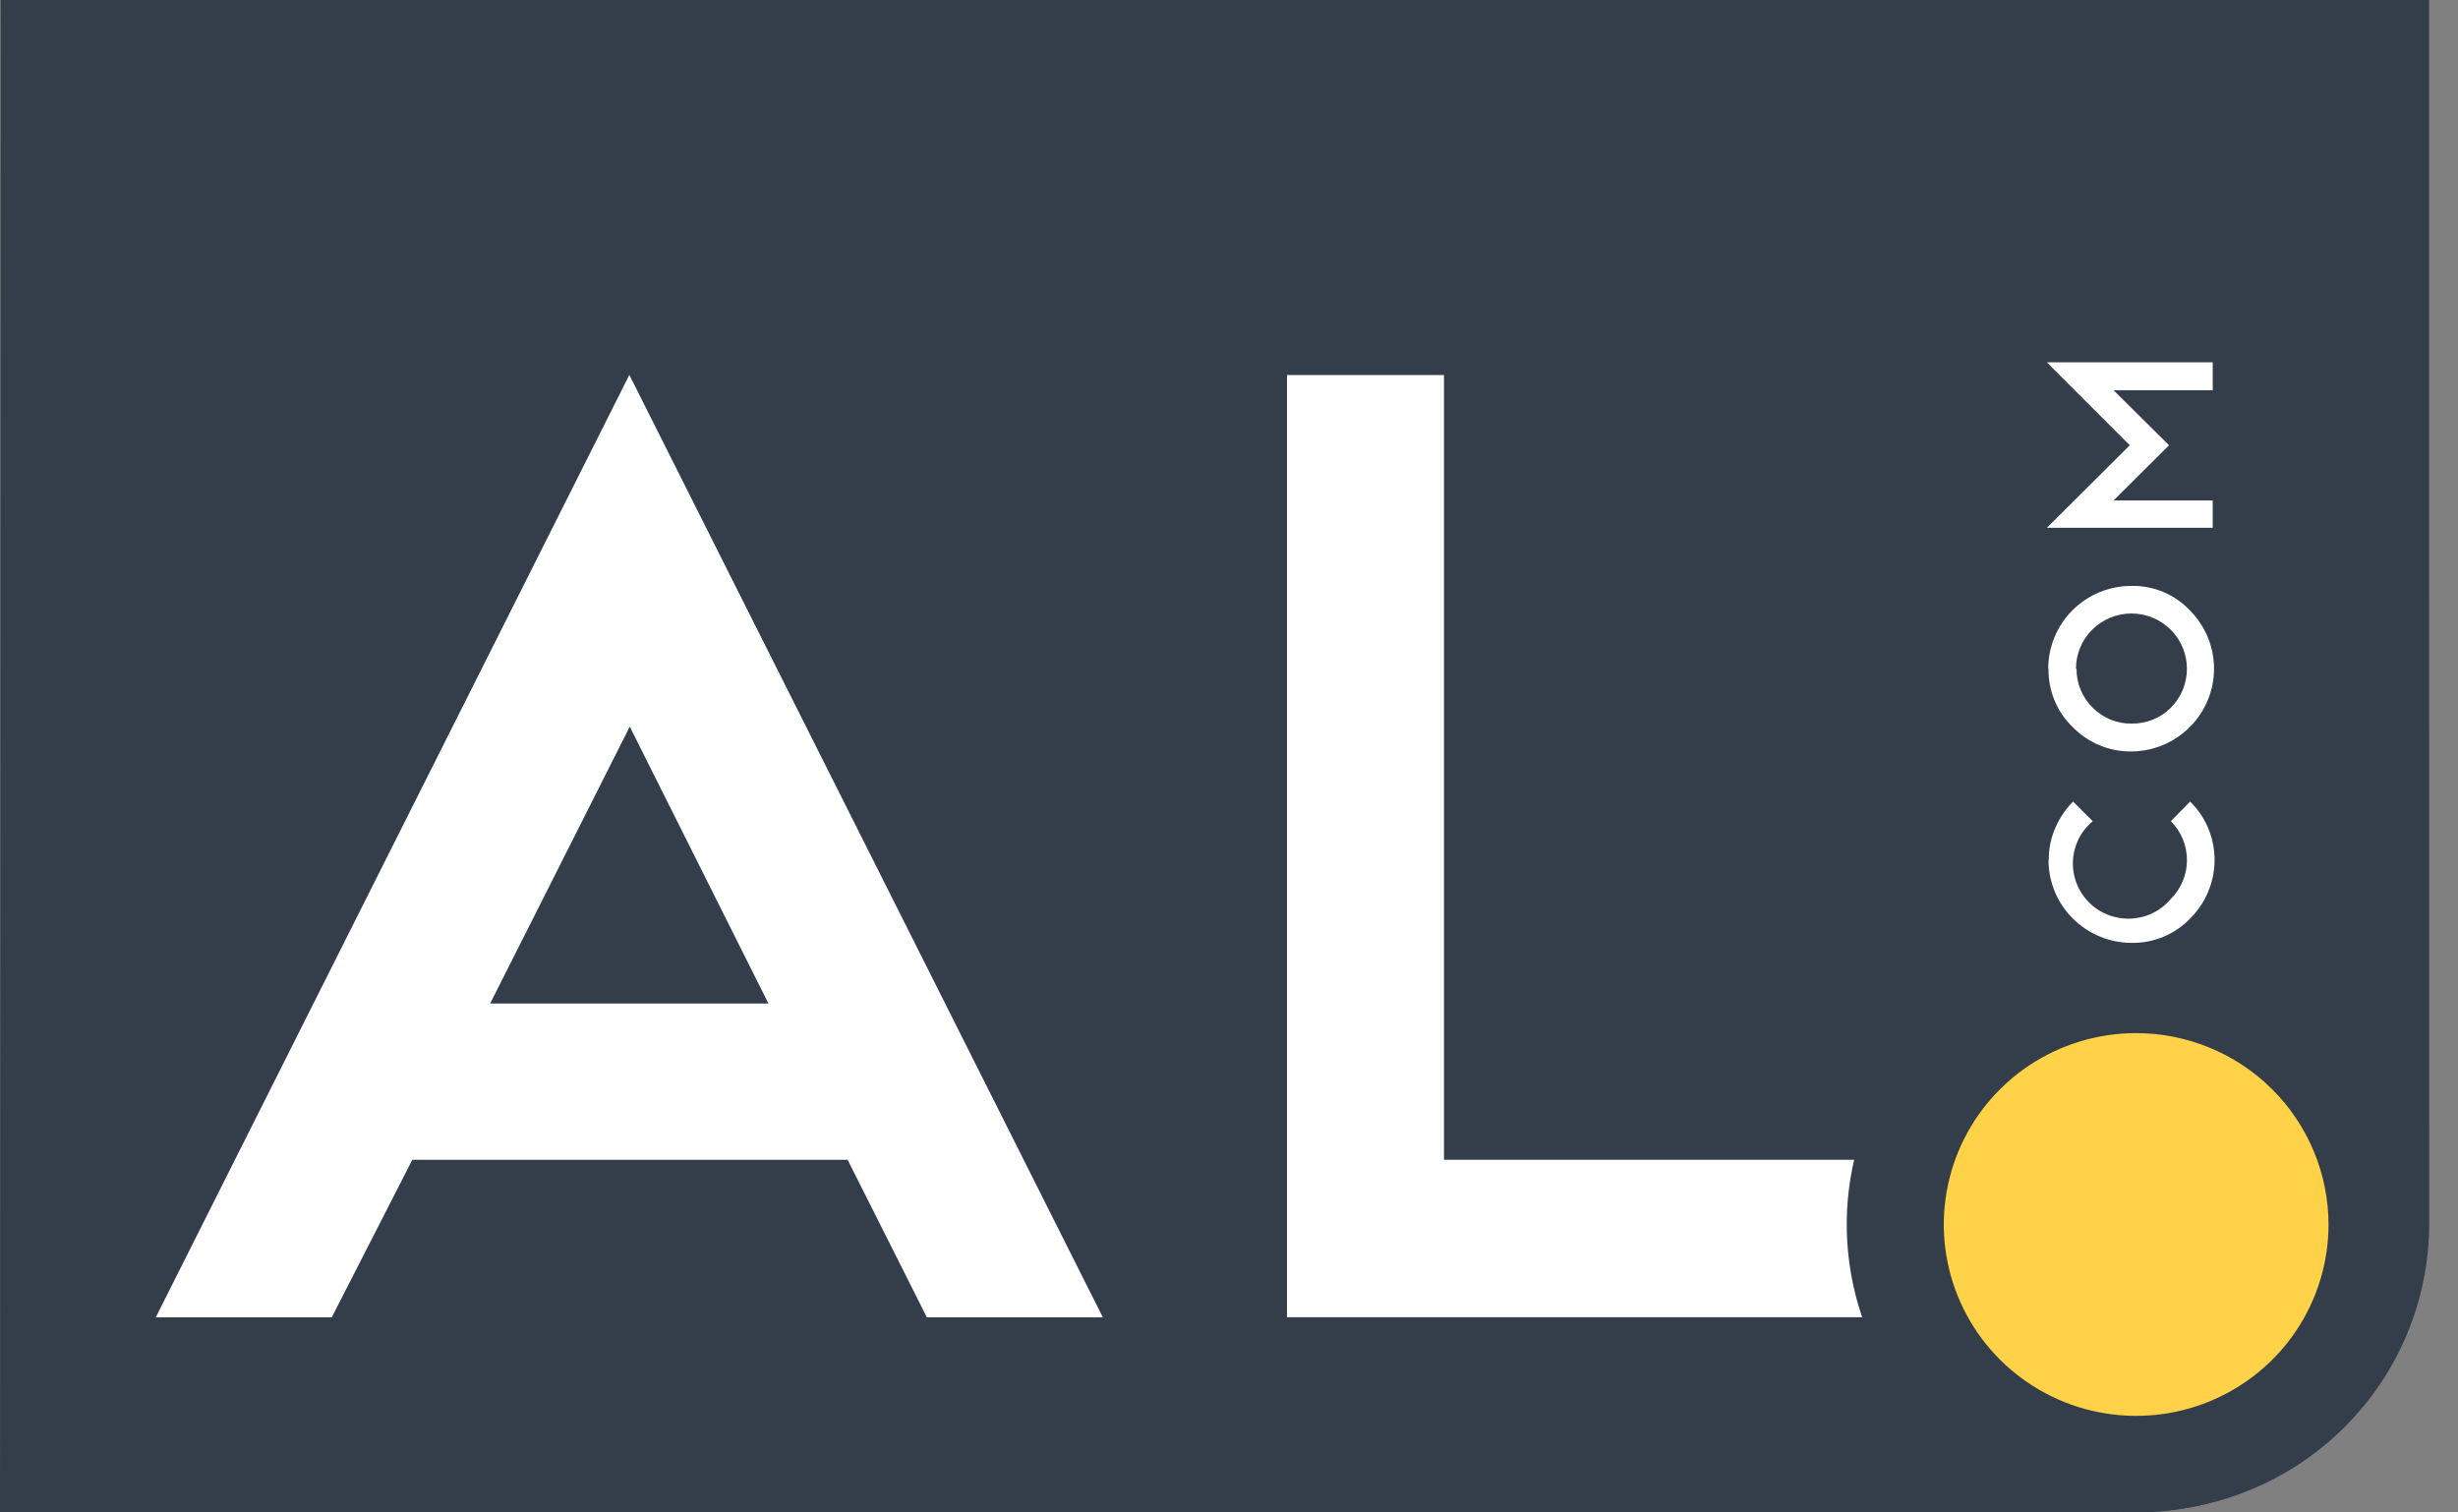 <svg width="52" height="32" viewBox="0 0 52 32" fill="none" xmlns="http://www.w3.org/2000/svg">
<rect x="0" y="0" width="52" height="32" fill="#808080" stroke="none"/>
<g clip-path="url(#clip0_6_13079)">
<path d="M51.388 0H0.015L0 31.994H44.845V31.971C44.983 31.971 45.124 31.988 45.268 31.988C46.891 31.985 48.447 31.342 49.595 30.199C50.743 29.057 51.389 27.508 51.391 25.892L51.388 0Z" fill="#343E4B"/>
<path d="M10.369 21.233H16.257L13.323 15.374L10.369 21.233ZM17.932 24.538H8.723L7.018 27.872H3.295L13.314 7.932L23.331 27.872H19.608L17.932 24.538Z" fill="white"/>
<path d="M27.227 7.935H30.548V24.538H40.565V27.869H27.227V7.935Z" fill="white"/>
<path d="M40.06 25.907C40.06 28.535 42.319 30.637 45.103 30.637C47.888 30.637 50.141 28.52 50.141 25.907C50.141 23.294 47.888 21.178 45.103 21.178C42.319 21.178 40.06 23.294 40.06 25.907Z" fill="#FFD248"/>
<path d="M45.183 21.858C44.378 21.86 43.592 22.099 42.924 22.544C42.256 22.991 41.736 23.623 41.429 24.364C41.123 25.104 41.043 25.918 41.201 26.702C41.359 27.487 41.748 28.208 42.317 28.773C42.887 29.339 43.612 29.724 44.401 29.879C45.19 30.035 46.008 29.954 46.751 29.647C47.494 29.34 48.129 28.822 48.576 28.156C49.022 27.49 49.261 26.708 49.261 25.907C49.259 24.832 48.829 23.802 48.064 23.042C47.299 22.283 46.263 21.857 45.183 21.858ZM45.183 32C43.972 31.998 42.789 31.639 41.783 30.969C40.778 30.298 39.994 29.346 39.532 28.233C39.07 27.119 38.95 25.894 39.187 24.713C39.424 23.532 40.008 22.447 40.865 21.596C41.722 20.744 42.813 20.165 44 19.931C45.188 19.696 46.418 19.817 47.537 20.279C48.655 20.74 49.611 21.521 50.283 22.523C50.956 23.525 51.315 24.702 51.315 25.907C51.312 27.524 50.665 29.073 49.516 30.216C48.366 31.358 46.807 32 45.183 32Z" fill="#343E4B"/>
<path d="M43.343 18.194C43.34 17.961 43.387 17.73 43.481 17.517C43.57 17.309 43.697 17.12 43.856 16.959L44.273 17.374C44.148 17.478 44.046 17.606 43.974 17.751C43.902 17.897 43.861 18.055 43.854 18.217C43.846 18.379 43.873 18.54 43.932 18.692C43.991 18.843 44.081 18.98 44.196 19.094C44.31 19.209 44.448 19.299 44.6 19.357C44.752 19.416 44.914 19.443 45.077 19.436C45.239 19.429 45.399 19.389 45.545 19.317C45.691 19.245 45.82 19.144 45.925 19.02C46.144 18.801 46.266 18.505 46.266 18.197C46.266 17.888 46.144 17.592 45.925 17.374L46.333 16.959C46.495 17.119 46.624 17.308 46.714 17.517C46.849 17.838 46.885 18.192 46.817 18.534C46.749 18.875 46.581 19.189 46.333 19.435C46.173 19.6 45.981 19.731 45.769 19.82C45.556 19.908 45.328 19.952 45.097 19.949C44.631 19.949 44.183 19.764 43.853 19.436C43.523 19.107 43.337 18.662 43.337 18.197" fill="white"/>
<path d="M43.93 14.148C43.928 14.301 43.958 14.454 44.017 14.595C44.076 14.738 44.163 14.866 44.273 14.974C44.381 15.082 44.509 15.168 44.651 15.226C44.792 15.283 44.944 15.312 45.097 15.309C45.251 15.312 45.403 15.283 45.545 15.225C45.688 15.168 45.817 15.082 45.925 14.974C46.144 14.754 46.266 14.457 46.265 14.148C46.265 13.838 46.142 13.541 45.922 13.322C45.701 13.103 45.403 12.98 45.092 12.98C44.78 12.98 44.482 13.103 44.262 13.322C44.042 13.541 43.918 13.838 43.918 14.148M43.331 14.148C43.331 13.683 43.517 13.237 43.847 12.909C44.177 12.58 44.625 12.396 45.092 12.396C45.323 12.392 45.553 12.435 45.766 12.525C45.979 12.615 46.171 12.748 46.33 12.916C46.573 13.161 46.739 13.471 46.806 13.809C46.873 14.148 46.838 14.498 46.706 14.816C46.573 15.135 46.35 15.407 46.063 15.6C45.776 15.793 45.438 15.897 45.092 15.899C44.861 15.902 44.631 15.858 44.418 15.769C44.205 15.681 44.012 15.55 43.851 15.385C43.684 15.226 43.553 15.034 43.465 14.821C43.377 14.609 43.333 14.38 43.337 14.15" fill="white"/>
<path d="M44.713 10.589H46.811V11.167H43.302L45.056 9.421L43.302 7.666H46.811V8.256H44.713L45.887 9.421L44.713 10.589Z" fill="white"/>
</g>
<defs>
<clipPath id="clip0_6_13079">
<rect width="51.394" height="32" fill="white"/>
</clipPath>
</defs>
</svg>
